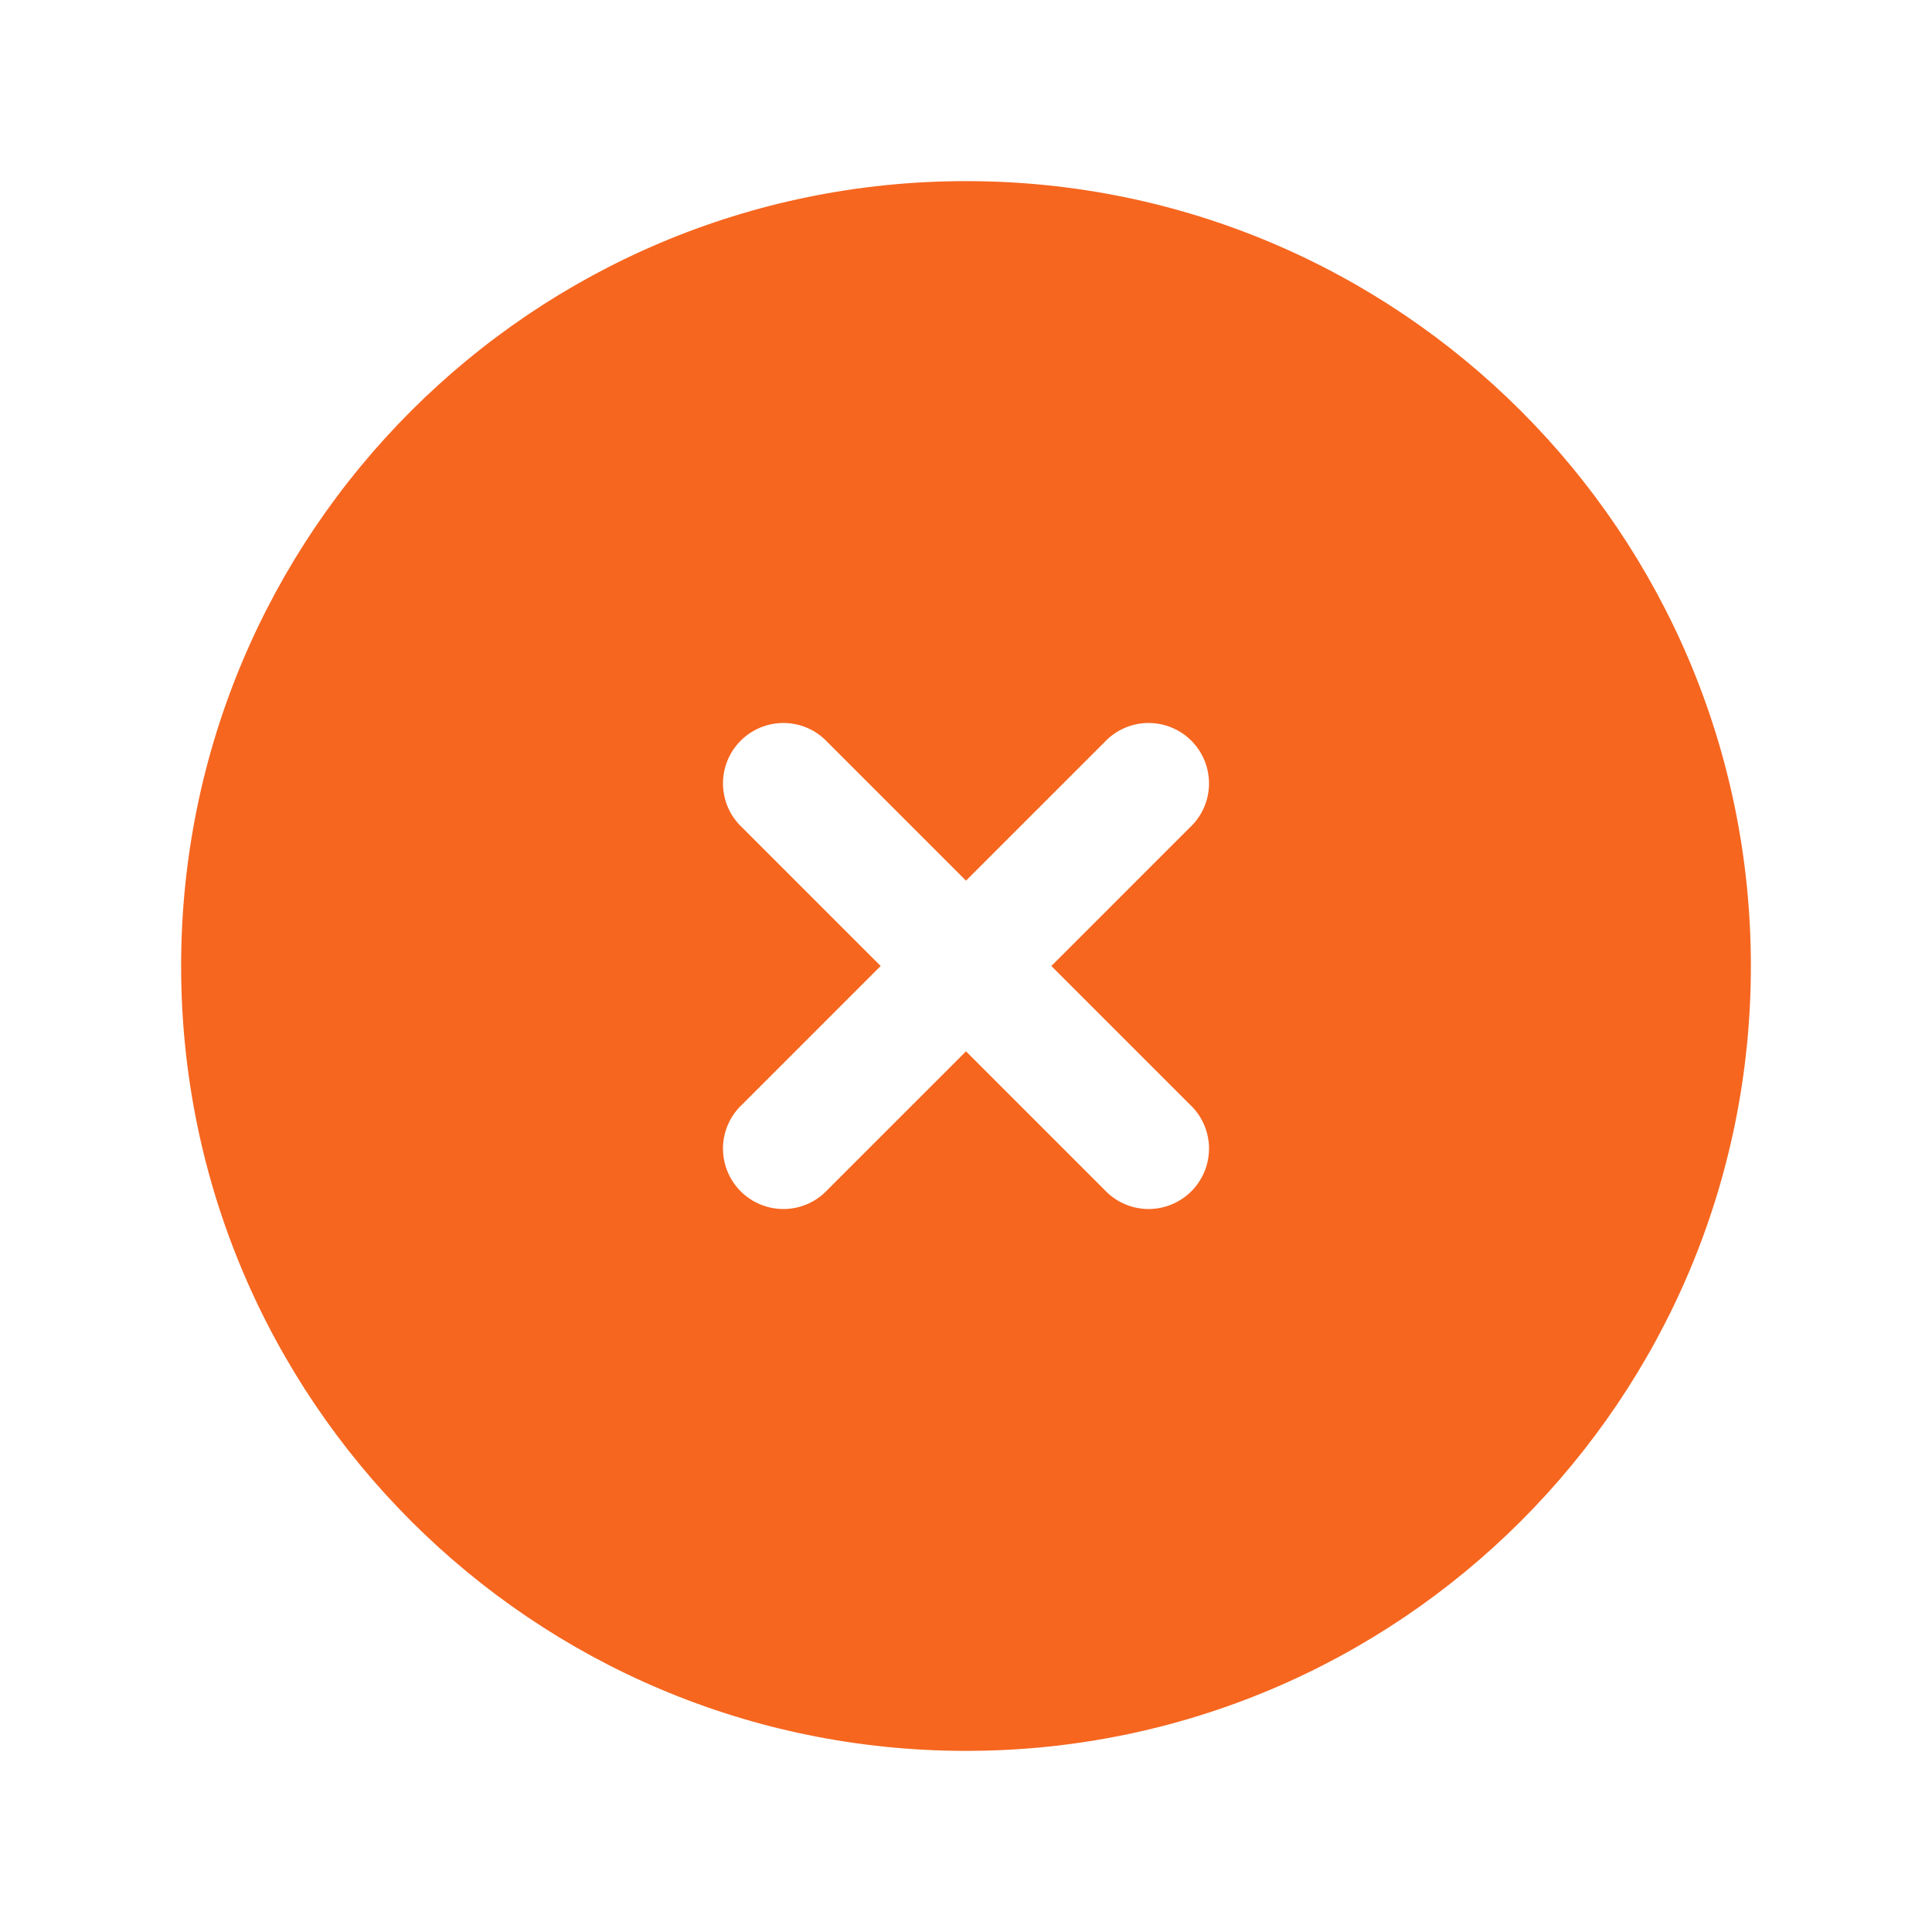 <?xml version="1.0" encoding="UTF-8"?>
<svg xmlns="http://www.w3.org/2000/svg" width="24" height="24" viewBox="0 0 24 24" fill="none">
  <path fill-rule="evenodd" clip-rule="evenodd" d="M12 2.25C6.615 2.25 2.25 6.615 2.25 12C2.25 17.385 6.615 21.75 12 21.75C17.385 21.75 21.75 17.385 21.75 12C21.75 6.615 17.385 2.25 12 2.25ZM10.28 9.22C10.211 9.146 10.129 9.087 10.037 9.046C9.945 9.005 9.845 8.983 9.745 8.981C9.644 8.98 9.544 8.998 9.45 9.036C9.357 9.074 9.272 9.13 9.201 9.201C9.13 9.272 9.074 9.357 9.036 9.45C8.998 9.544 8.98 9.644 8.981 9.745C8.983 9.845 9.005 9.945 9.046 10.037C9.087 10.129 9.146 10.211 9.22 10.28L10.94 12L9.22 13.72C9.146 13.789 9.087 13.871 9.046 13.963C9.005 14.056 8.983 14.155 8.981 14.255C8.98 14.356 8.998 14.456 9.036 14.55C9.074 14.643 9.13 14.728 9.201 14.799C9.272 14.87 9.357 14.926 9.45 14.964C9.544 15.002 9.644 15.02 9.745 15.019C9.845 15.017 9.945 14.995 10.037 14.954C10.129 14.913 10.211 14.854 10.28 14.78L12 13.06L13.72 14.78C13.789 14.854 13.871 14.913 13.963 14.954C14.056 14.995 14.155 15.017 14.255 15.019C14.356 15.02 14.456 15.002 14.55 14.964C14.643 14.926 14.728 14.87 14.799 14.799C14.87 14.728 14.926 14.643 14.964 14.55C15.002 14.456 15.02 14.356 15.019 14.255C15.017 14.155 14.995 14.056 14.954 13.963C14.913 13.871 14.854 13.789 14.78 13.72L13.06 12L14.78 10.28C14.854 10.211 14.913 10.129 14.954 10.037C14.995 9.945 15.017 9.845 15.019 9.745C15.02 9.644 15.002 9.544 14.964 9.45C14.926 9.357 14.87 9.272 14.799 9.201C14.728 9.13 14.643 9.074 14.55 9.036C14.456 8.998 14.356 8.98 14.255 8.981C14.155 8.983 14.056 9.005 13.963 9.046C13.871 9.087 13.789 9.146 13.72 9.22L12 10.94L10.28 9.22Z" fill="#F6661F"></path>
</svg>
